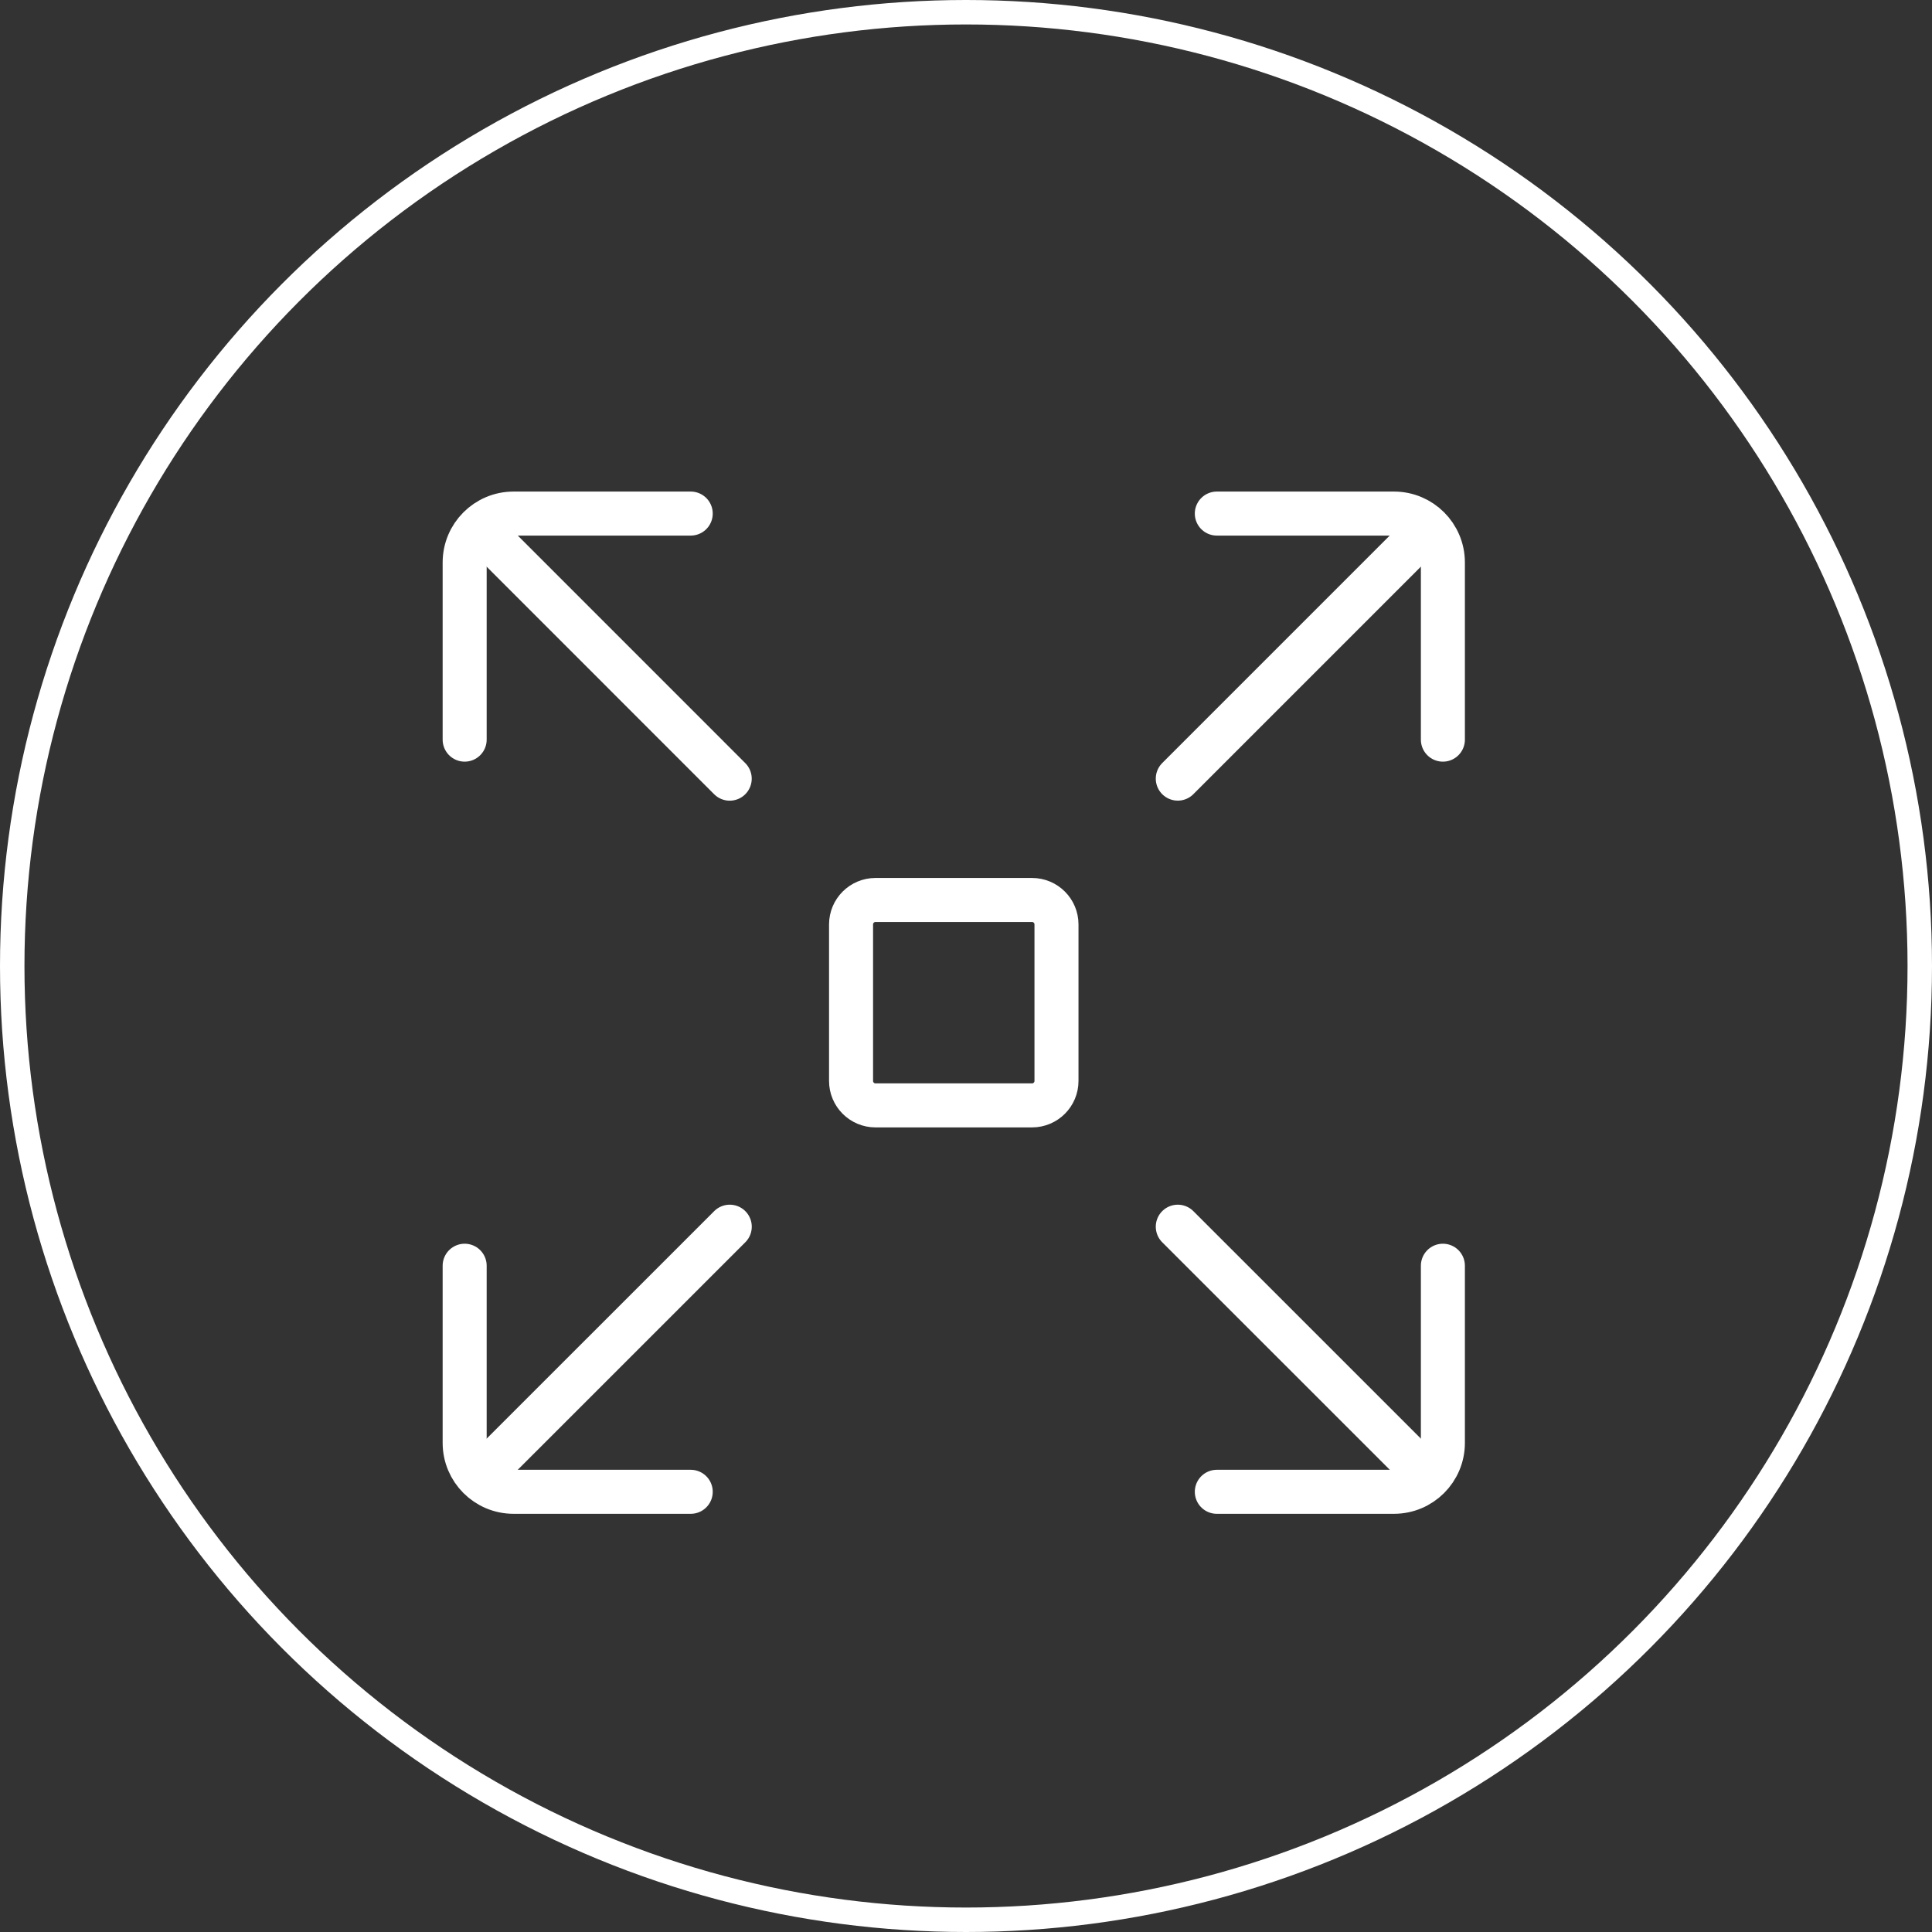<svg width="79" height="79" viewBox="0 0 79 79" fill="none" xmlns="http://www.w3.org/2000/svg">
<rect x="0" y="0" width="79" height="79" fill="#333333" stroke="none"/>
<circle cx="39.5" cy="39.5" r="39" stroke="white"/>
<path d="M42.2 36.8H35.8C35.248 36.8 34.8 37.248 34.8 37.8V44.2C34.8 44.752 35.248 45.2 35.8 45.2H42.2C42.752 45.2 43.2 44.752 43.2 44.2V37.8C43.2 37.248 42.752 36.8 42.2 36.8Z" stroke="white" stroke-width="1.8" stroke-linecap="round" stroke-linejoin="round"/>
<path d="M58.26 21.738L48.16 31.838" stroke="white" stroke-width="1.8" stroke-linecap="round" stroke-linejoin="round"/>
<path d="M59 30.244V23C59 21.896 58.104 21 57 21H49.756" stroke="white" stroke-width="1.8" stroke-linecap="round" stroke-linejoin="round"/>
<path d="M19.738 21.738L29.838 31.84" stroke="white" stroke-width="1.8" stroke-linecap="round" stroke-linejoin="round"/>
<path d="M28.244 21H21C19.896 21 19 21.896 19 23V30.244" stroke="white" stroke-width="1.8" stroke-linecap="round" stroke-linejoin="round"/>
<path d="M19.738 60.26L29.84 50.16" stroke="white" stroke-width="1.8" stroke-linecap="round" stroke-linejoin="round"/>
<path d="M19 51.756V59C19 60.104 19.896 61 21 61H28.244" stroke="white" stroke-width="1.8" stroke-linecap="round" stroke-linejoin="round"/>
<path d="M58.262 60.26L48.16 50.16" stroke="white" stroke-width="1.8" stroke-linecap="round" stroke-linejoin="round"/>
<path d="M49.756 61H57C58.104 61 59 60.104 59 59V51.756" stroke="white" stroke-width="1.8" stroke-linecap="round" stroke-linejoin="round"/>
</svg>
